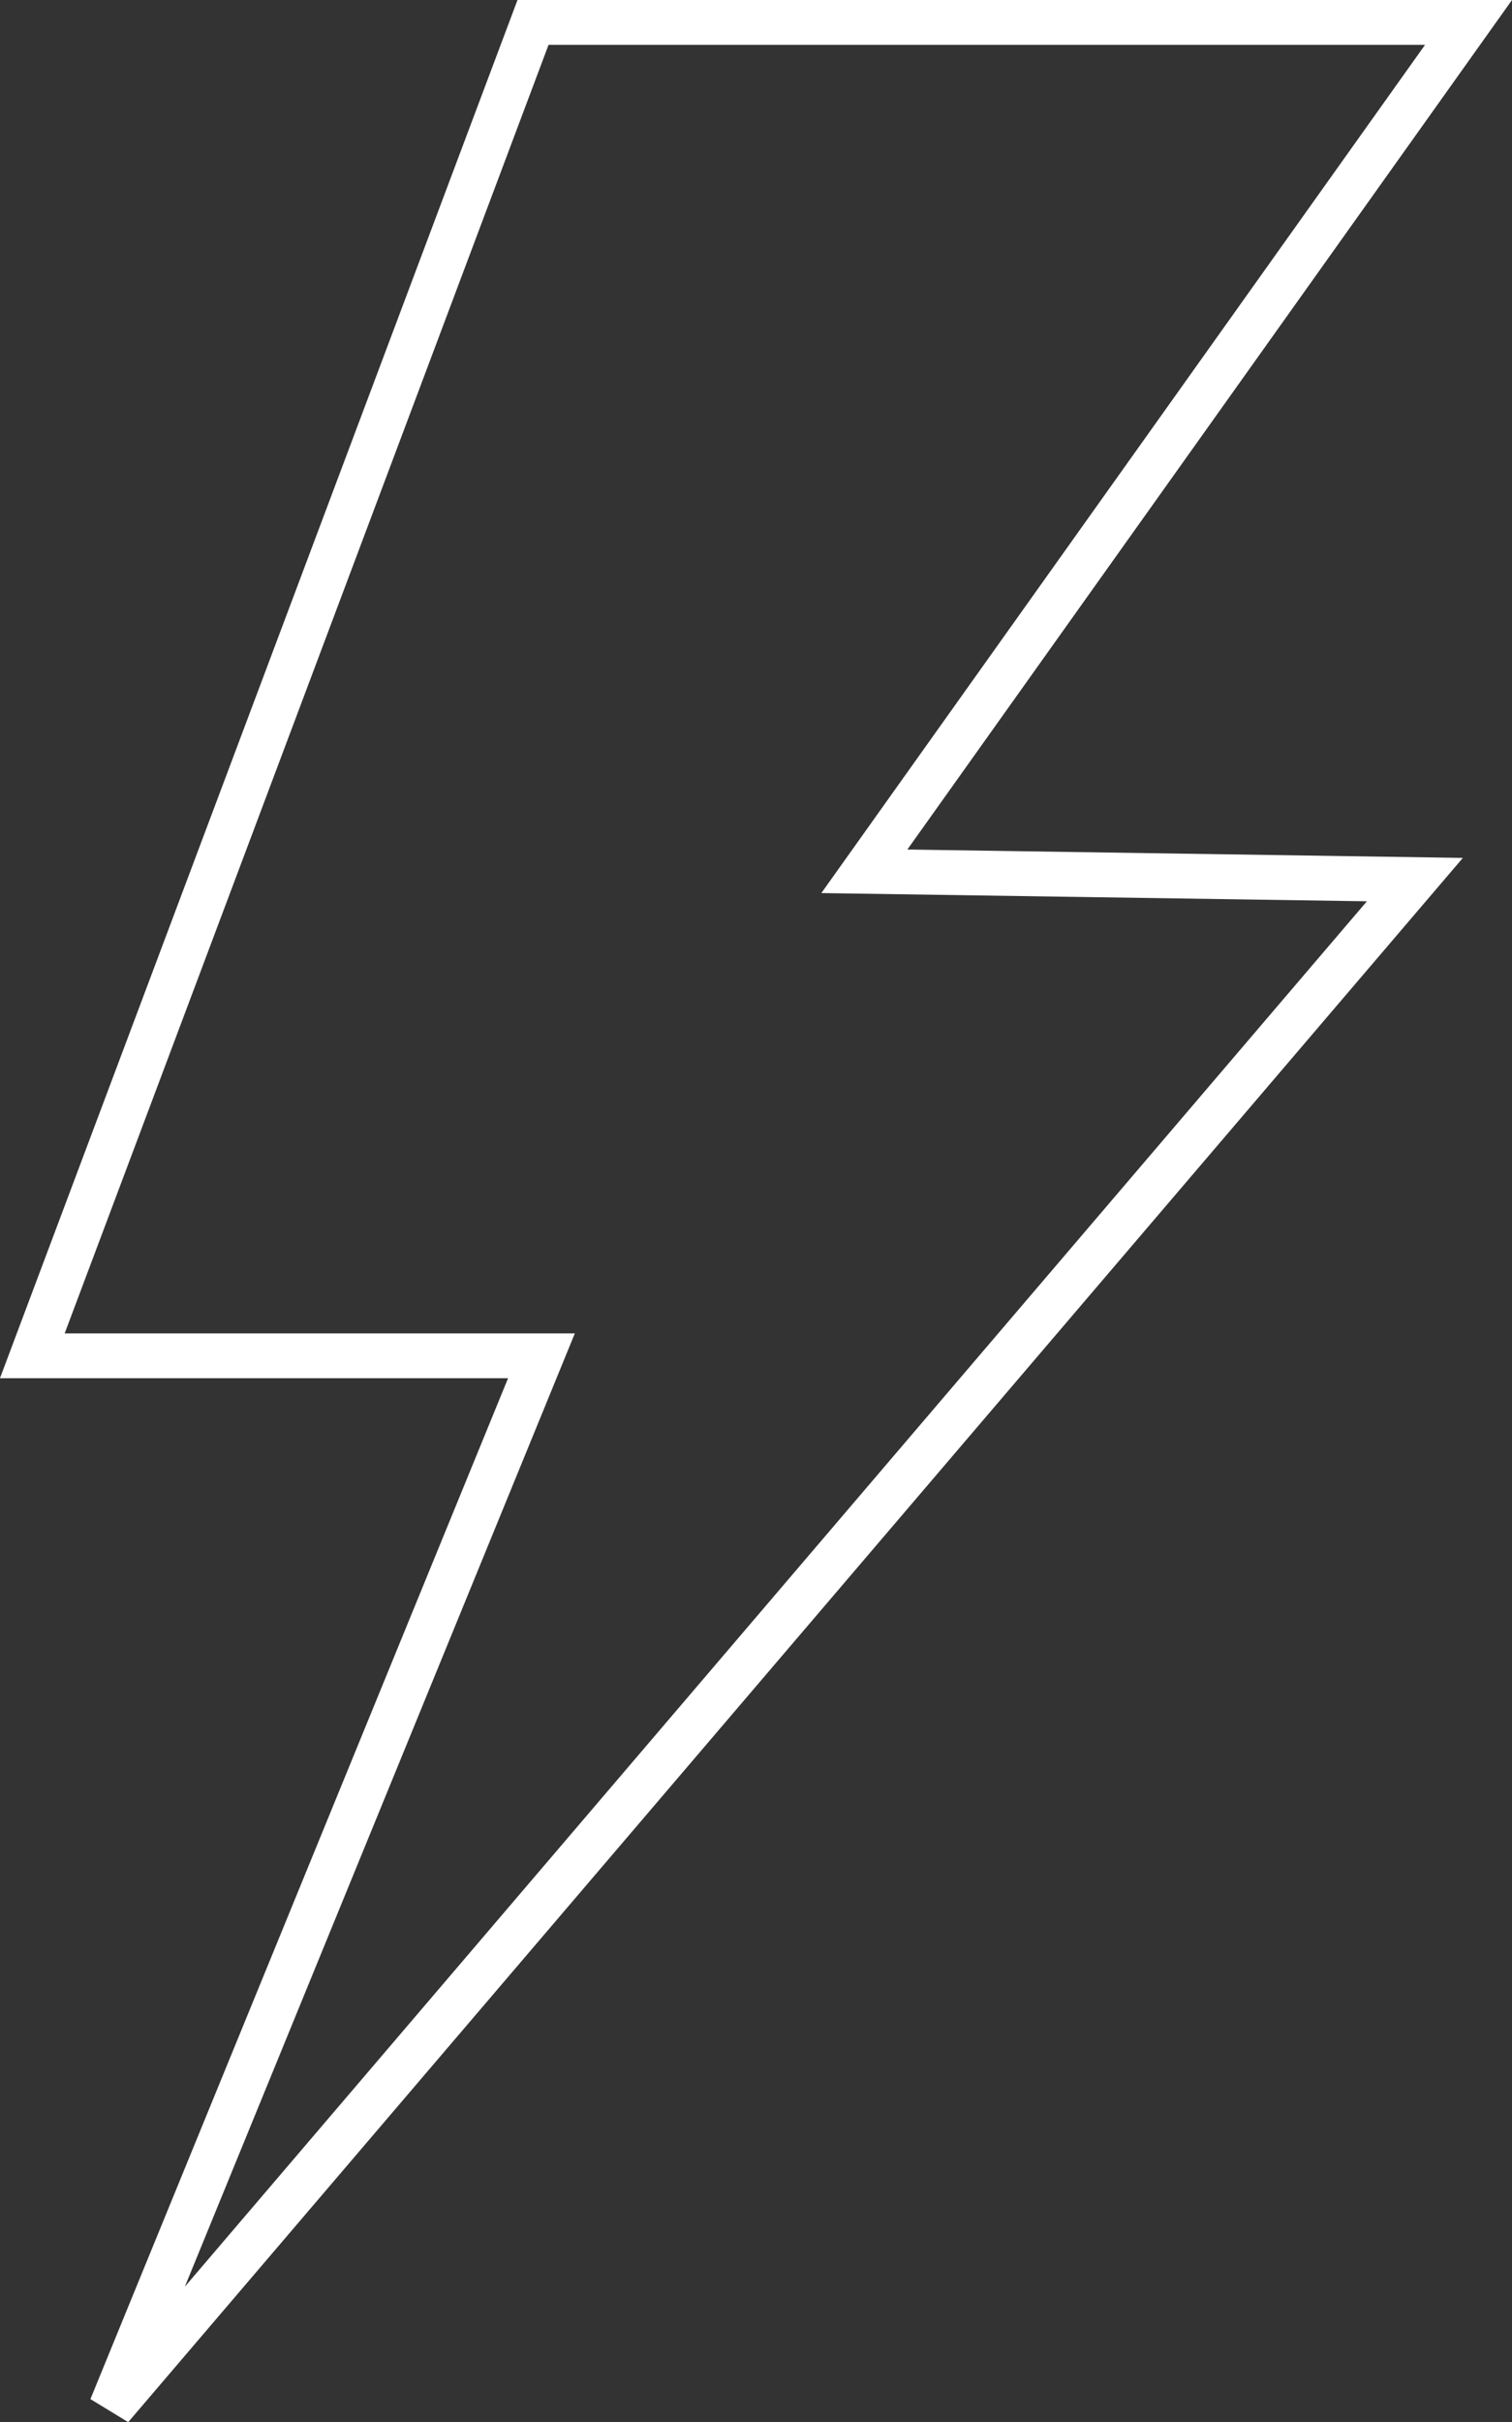 <svg xmlns="http://www.w3.org/2000/svg" width="33.733" height="54.016" viewBox="0 0 33.733 54.016">
  <rect x="0" y="0" width="33.733" height="54.016" fill="#333333" stroke="none"/>
  <path id="Path_4991" data-name="Path 4991" d="M11.171,0,0,29.736H11.359l-9.6,23.456L30.845,19.116l-12.282-.185L32.042,0Z" transform="translate(0.721 0.5)" fill="none" stroke="#fff" stroke-width="1"/>
</svg>
